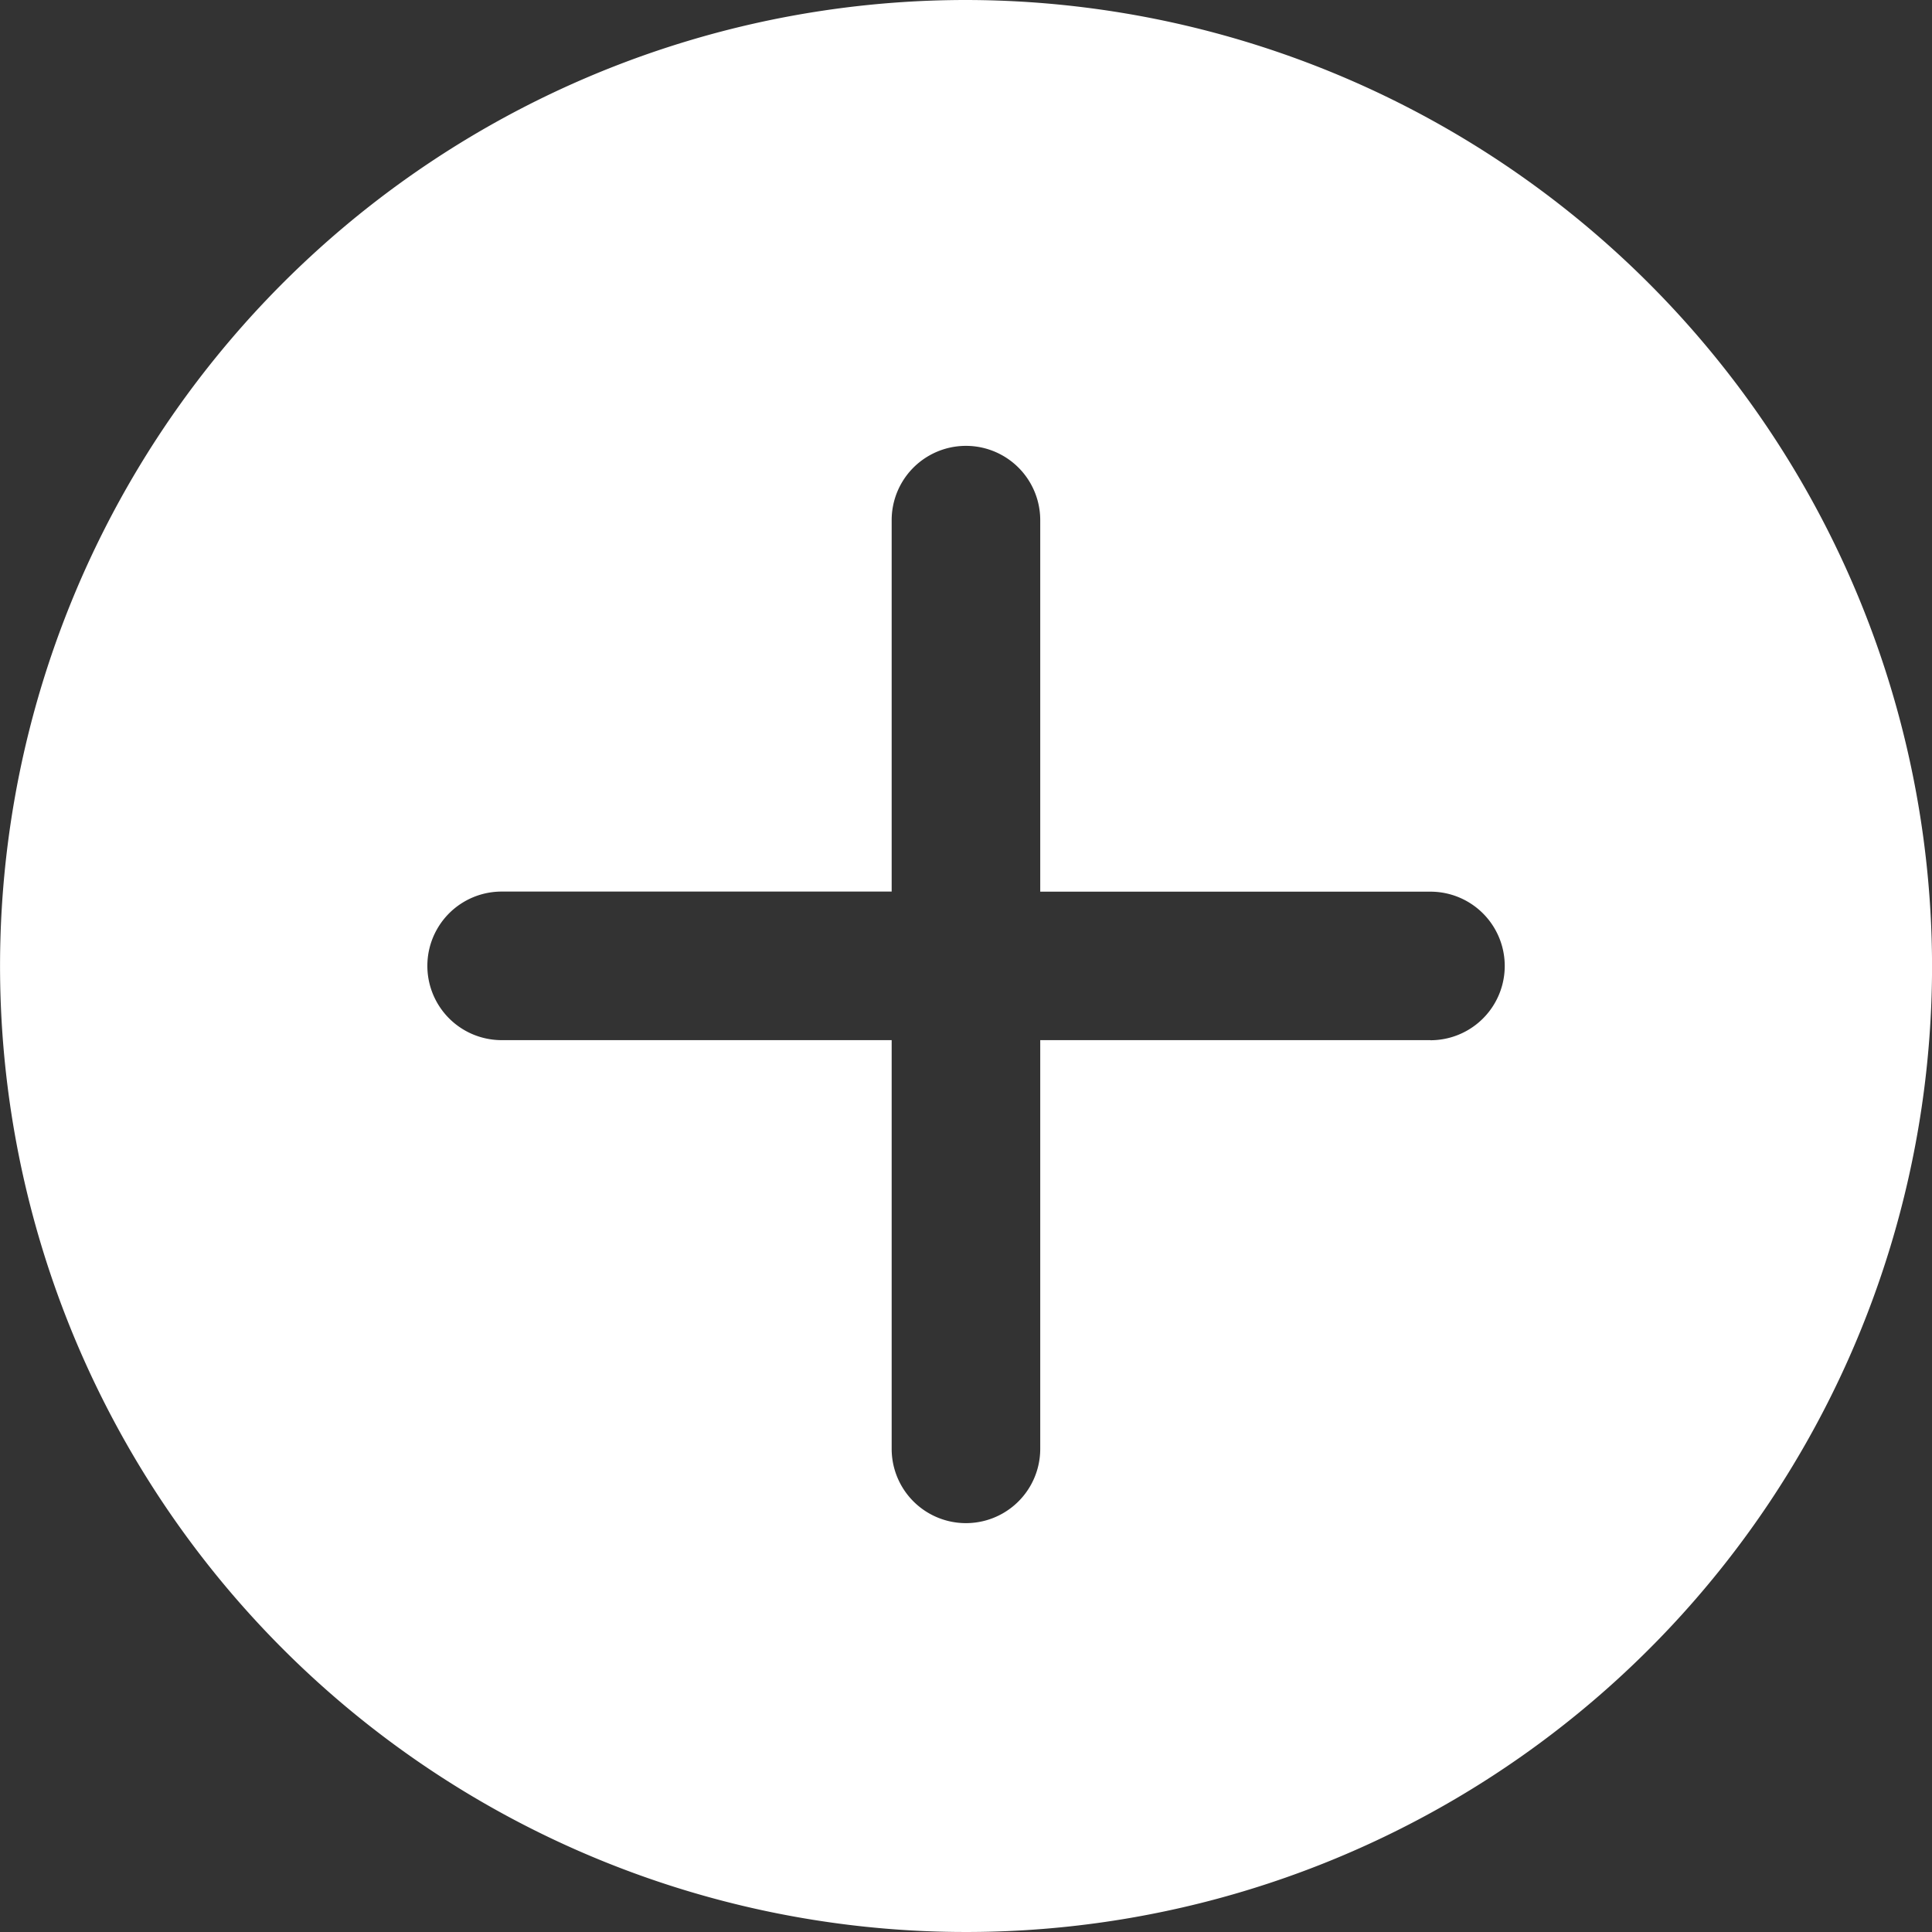 <svg xmlns="http://www.w3.org/2000/svg" width="40" height="40" viewBox="0 0 40 40">
  <rect x="0" y="0" width="40" height="40" fill="#333333" stroke="none"/>
  <g id="Group_719" data-name="Group 719" transform="translate(-457.199 -120.931)">
    <path id="Path_1676" data-name="Path 1676" d="M477.2,120.931a20,20,0,1,0,20,20,20.024,20.024,0,0,0-20-20Zm9.615,21.535h-8.079v8.462a1.538,1.538,0,1,1-3.076,0v-8.462h-8.075a1.538,1.538,0,1,1,0-3.076h8.075V131.7a1.538,1.538,0,0,1,3.076,0v7.692h8.079a1.538,1.538,0,0,1,0,3.076Zm0,0" fill="#fff"/>
  </g>
</svg>
